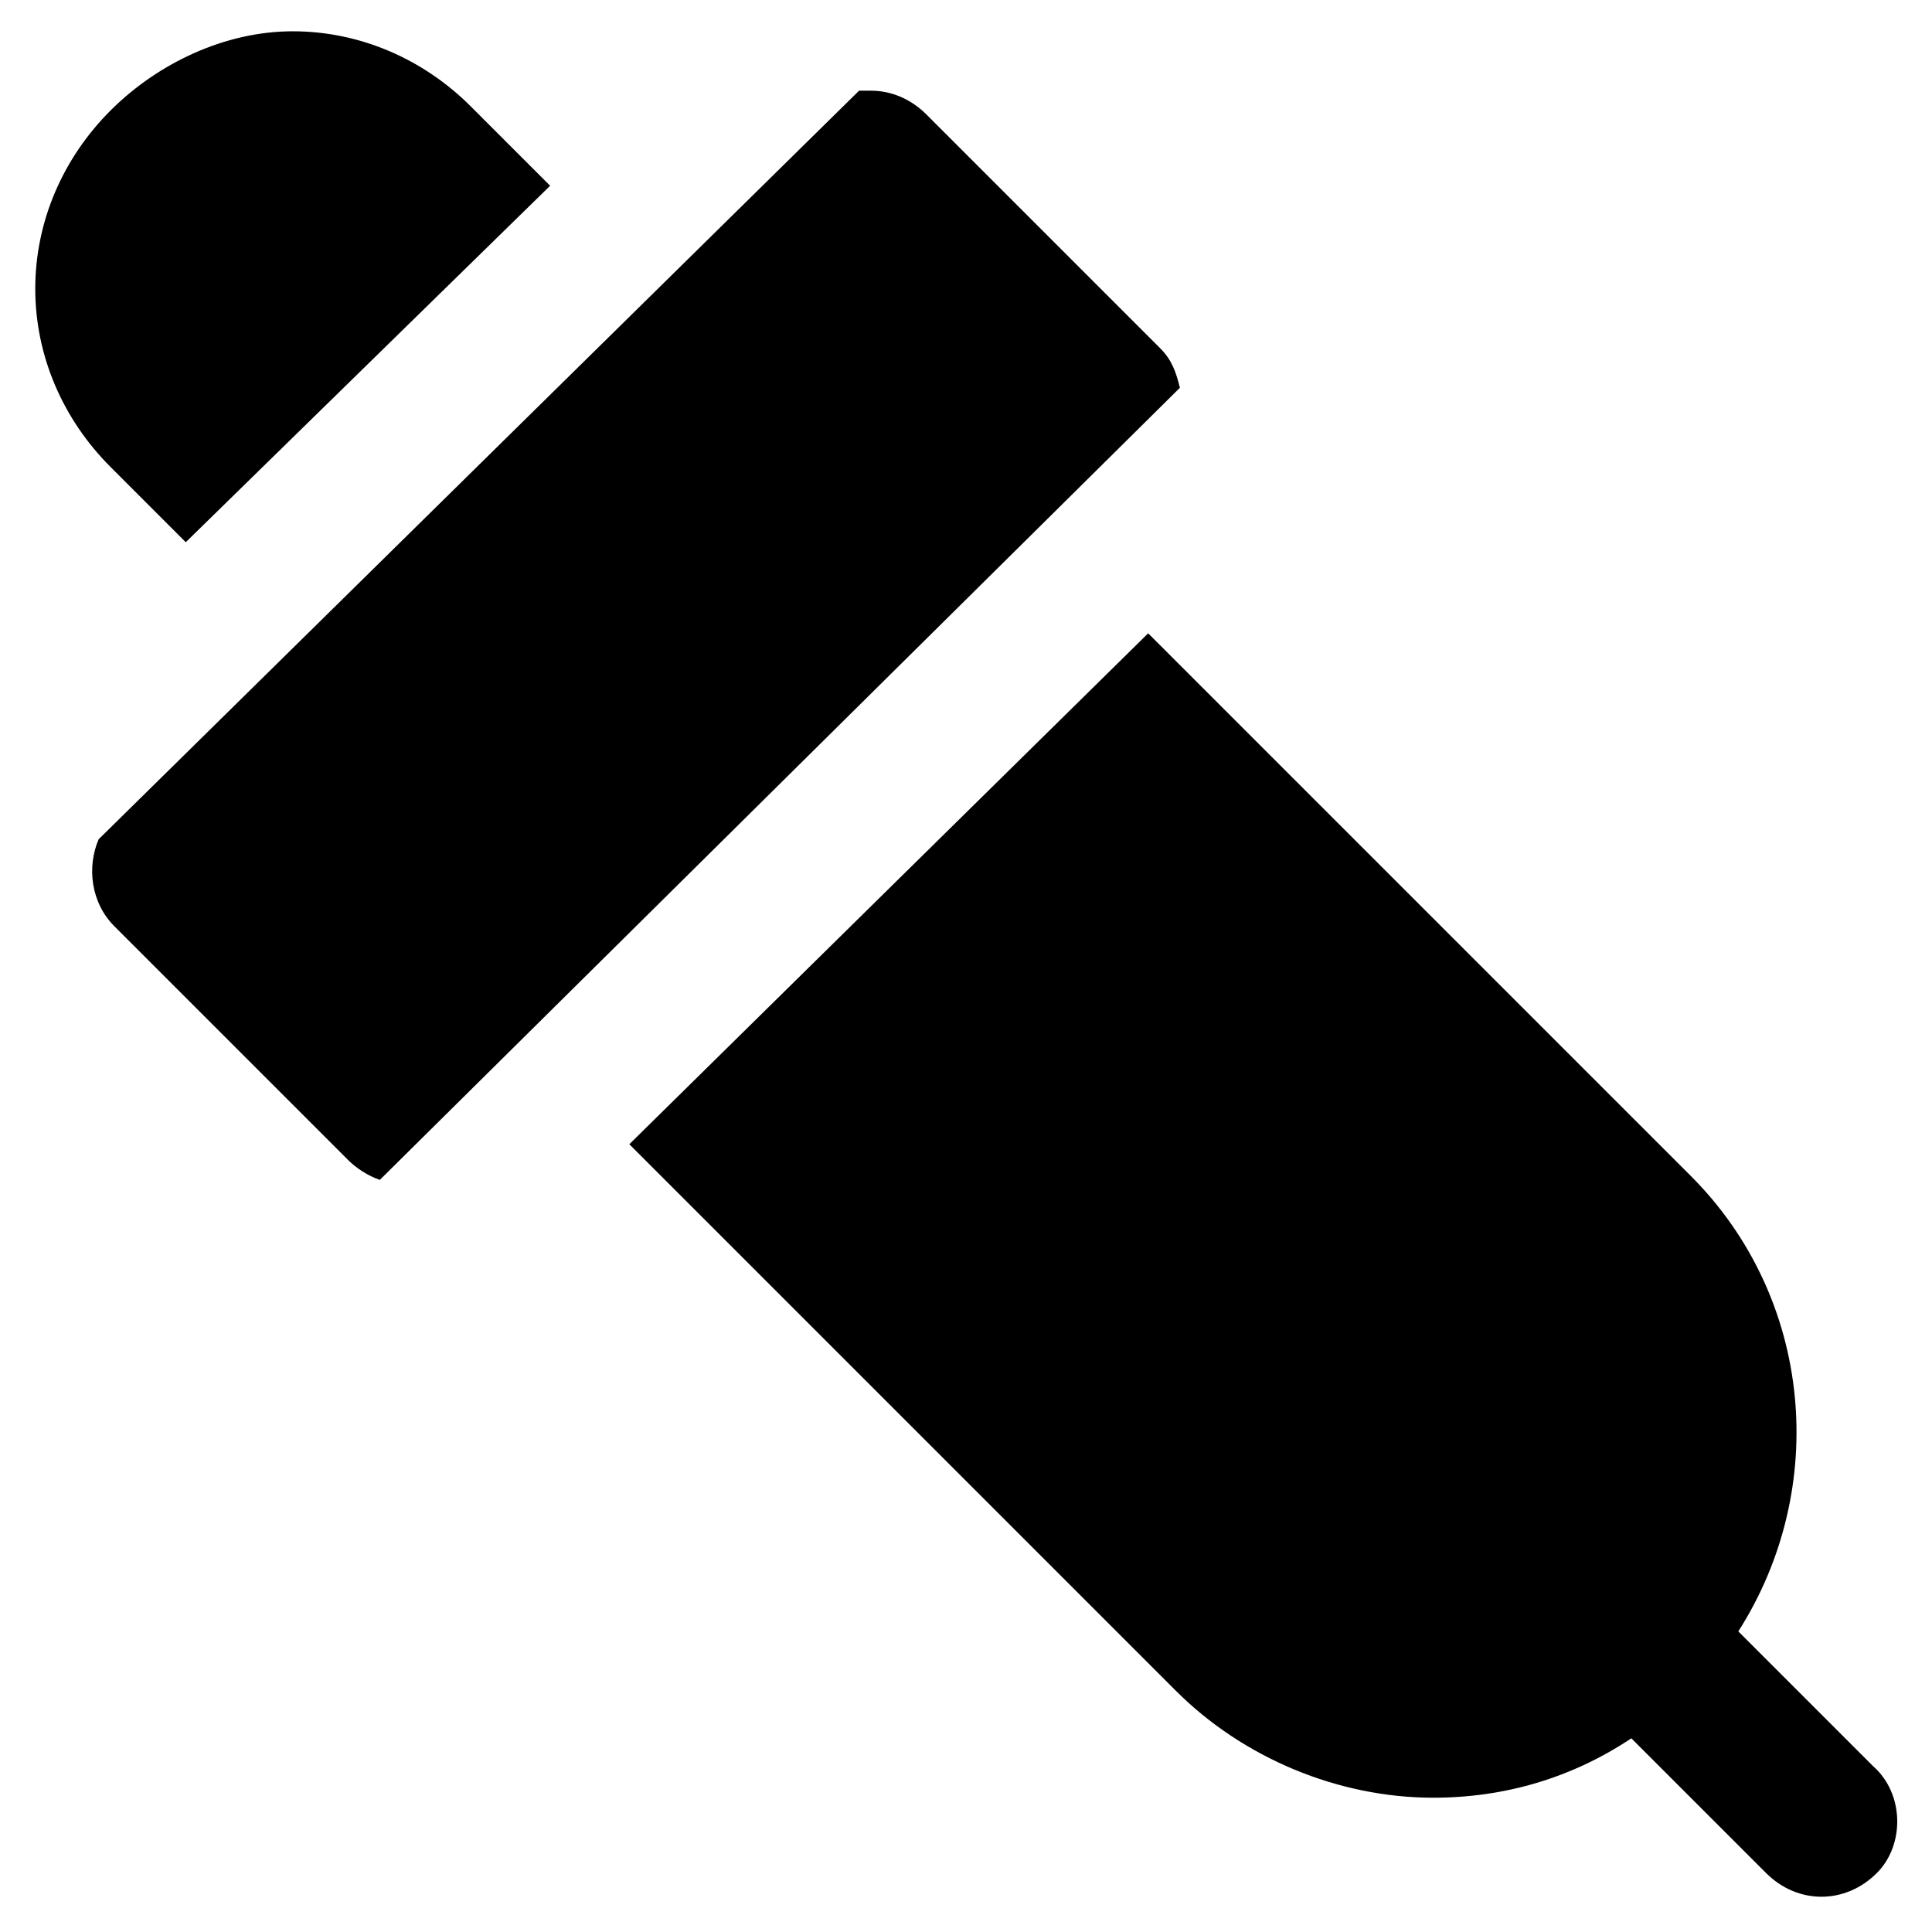 <?xml version="1.0" encoding="UTF-8"?>
<!-- Uploaded to: SVG Repo, www.svgrepo.com, Generator: SVG Repo Mixer Tools -->
<svg fill="#000000" width="800px" height="800px" version="1.1" viewBox="144 144 512 512" xmlns="http://www.w3.org/2000/svg">
 <g>
  <path d="m640.36 612.02-35.688-35.688c24.141-37.785 19.941-88.168-12.594-120.7l-143.8-143.8-137.5 135.4 144.84 144.84c17.844 17.844 43.035 28.34 68.223 28.34 18.895 0 36.734-5.246 52.48-15.742l35.688 35.688c4.199 4.199 9.445 6.297 14.695 6.297 5.246 0 10.496-2.098 14.695-6.297 7.348-7.348 7.348-20.992-1.047-28.34z"/>
  <path d="m451.43 236.26-61.926-61.93c-4.199-4.199-9.445-6.297-14.695-6.297h-3.148l-201.52 198.38c-3.148 7.348-2.098 16.793 4.199 23.09l61.926 61.926c2.098 2.098 5.246 4.199 8.398 5.246l212.02-209.91c-1.047-4.199-2.098-7.348-5.246-10.496z"/>
  <path d="m193.23 287.69 96.562-94.465-20.992-20.992c-12.594-12.594-29.391-19.941-47.23-19.941-17.844 0-35.688 8.395-48.281 20.992-12.598 12.594-19.945 29.387-19.945 47.23s7.348 34.637 19.941 47.23z"/>
 </g>
</svg>